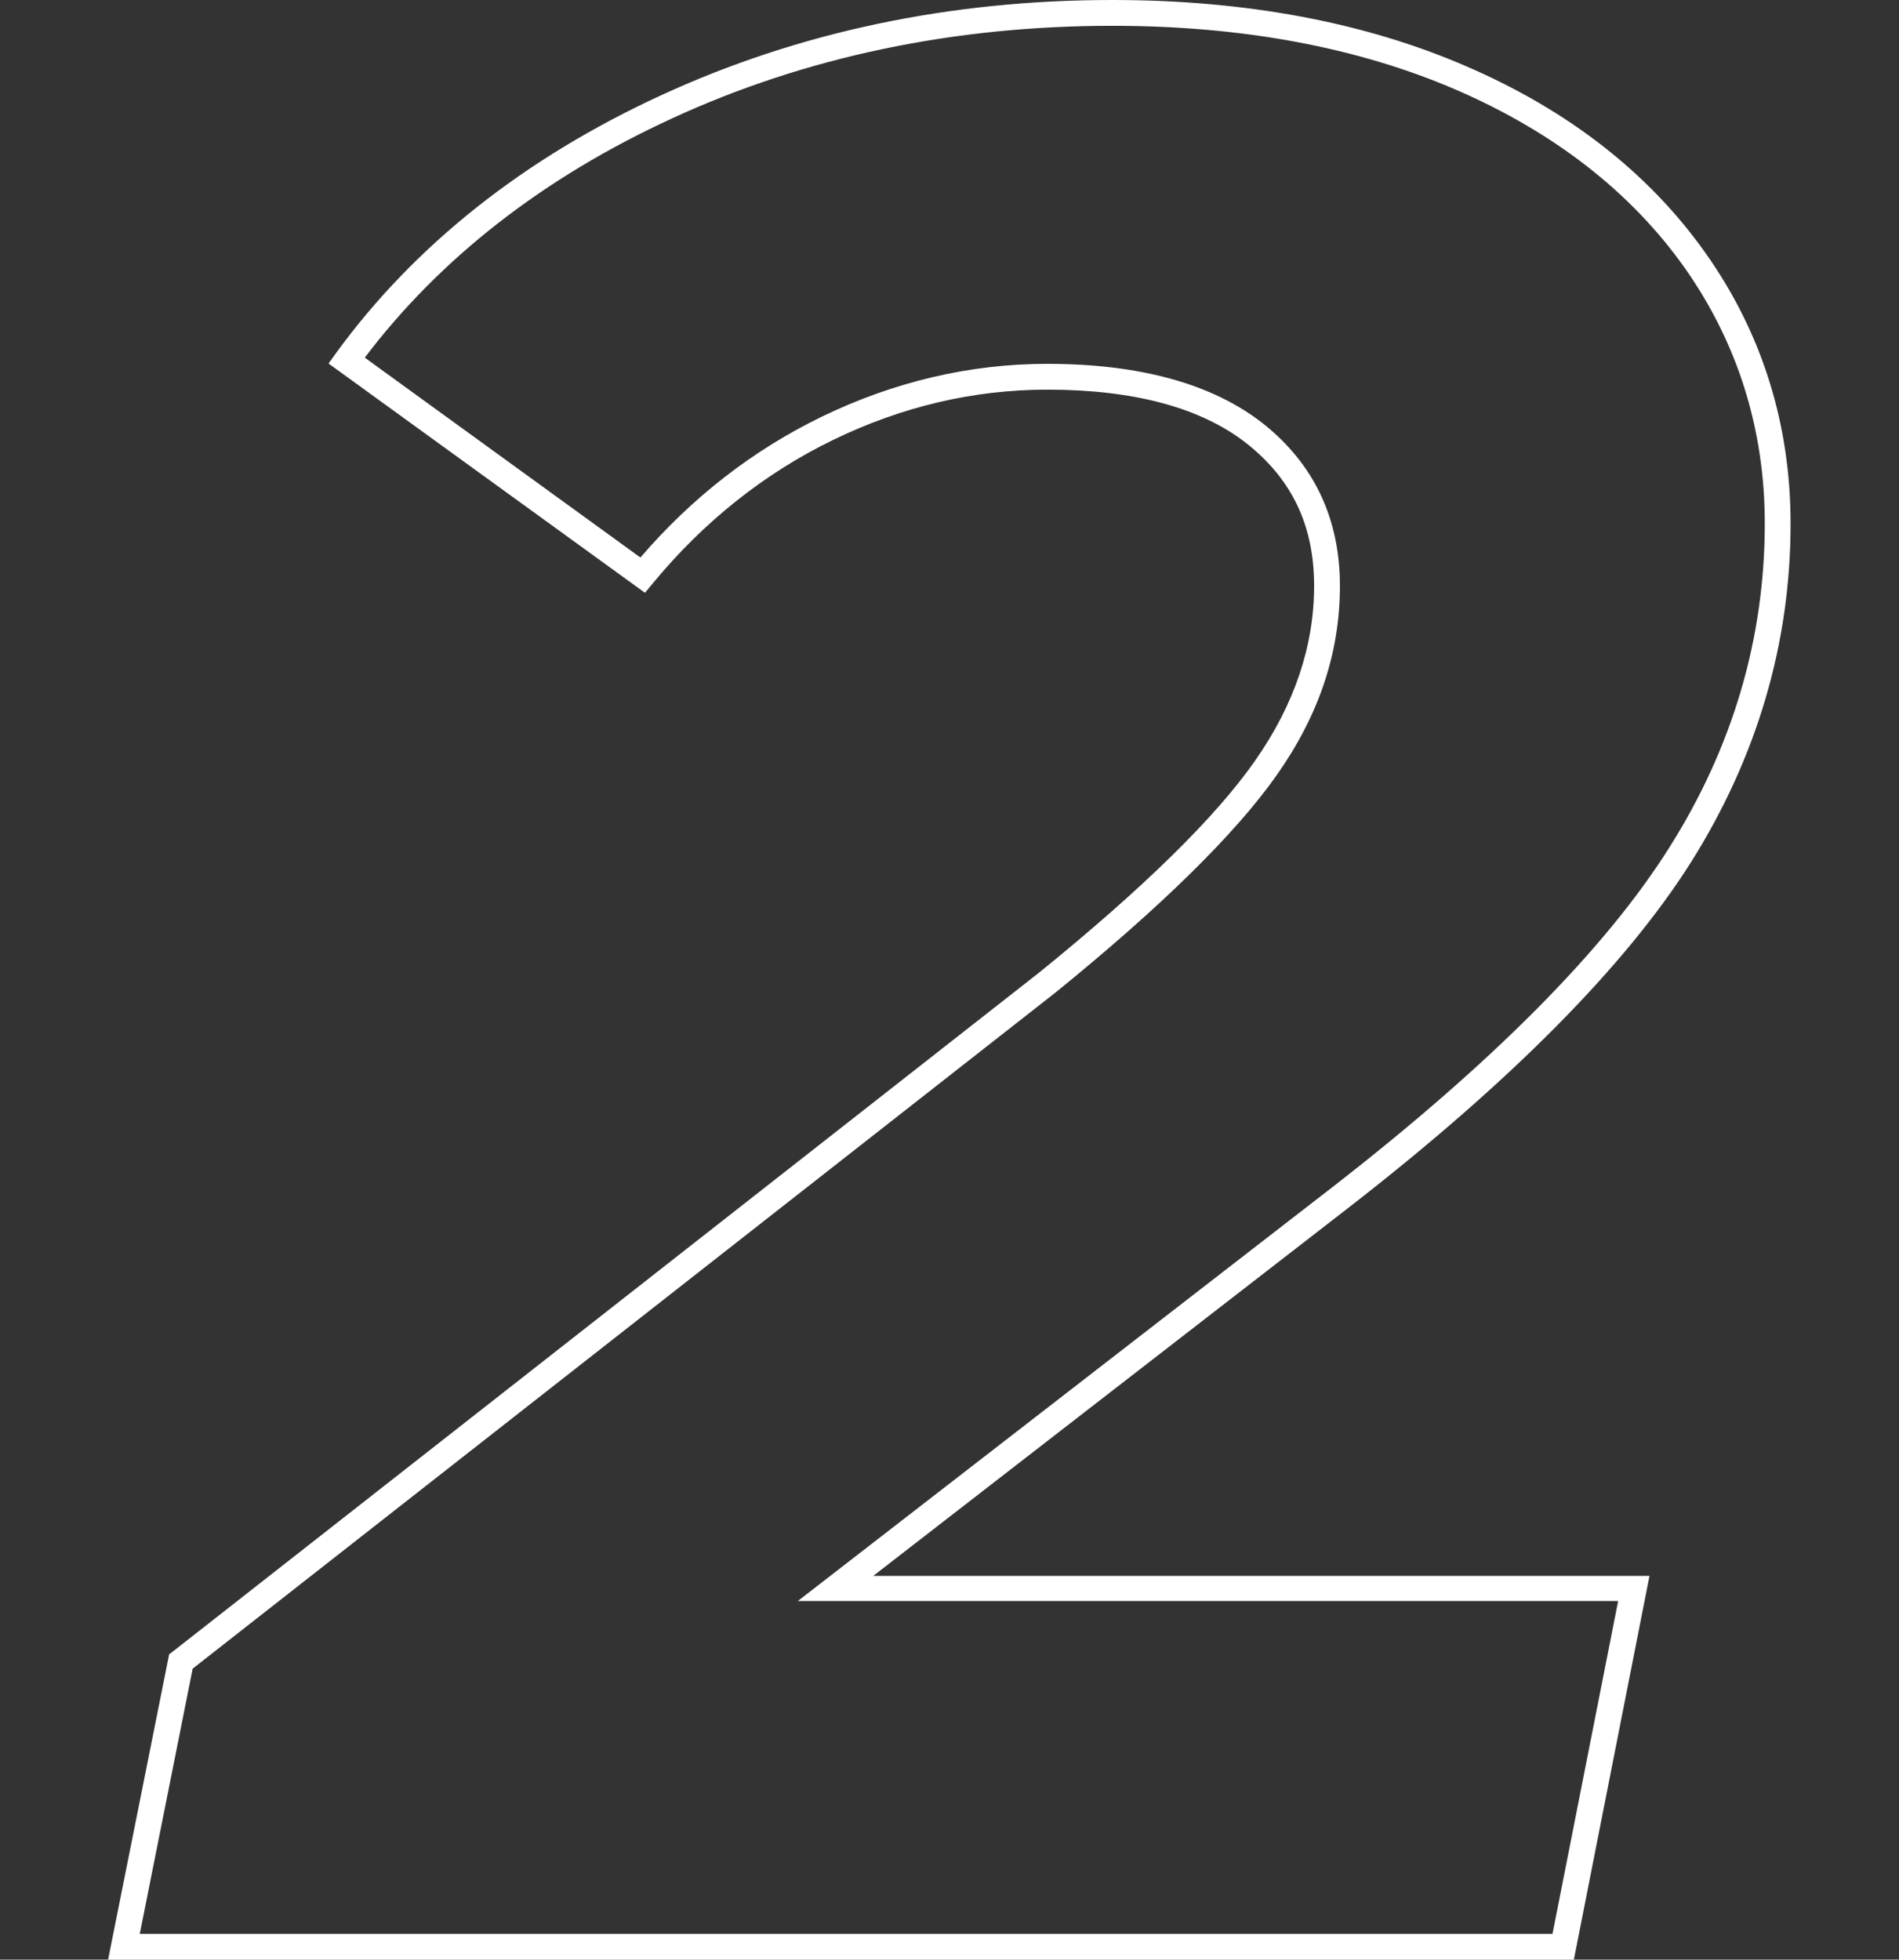 <?xml version="1.0" encoding="UTF-8"?>
<svg id="_2" data-name="2" xmlns="http://www.w3.org/2000/svg" viewBox="0 0 58.15 60">
  <rect x="0" y="0" width="58.15" height="60" fill="#333333" stroke="none"/>
  <path d="m48.19,60H3.31l1.87-9.35.12-.09,26.53-20.79c3.17-2.57,5.4-4.75,6.61-6.49,1.19-1.7,1.8-3.5,1.8-5.34s-.67-3.25-2.05-4.35c-1.39-1.1-3.45-1.66-6.12-1.66-2.26,0-4.46.52-6.56,1.54-2.1,1.02-3.96,2.5-5.52,4.39l-.24.29-9.69-7.02.23-.32c2.41-3.31,5.77-5.97,9.97-7.9,4.19-1.93,8.83-2.91,13.8-2.91,4.08,0,7.73.68,10.84,2.03,3.13,1.35,5.59,3.27,7.32,5.71,1.73,2.44,2.61,5.23,2.61,8.3,0,3.66-1.03,7.15-3.05,10.36-2.01,3.18-5.54,6.74-10.49,10.58l-14.55,11.27h23.77l-2.32,11.77Zm-43.92-.79h43.27l2.01-10.19h-25.12l16.38-12.68c4.87-3.78,8.34-7.27,10.3-10.38,1.95-3.08,2.93-6.42,2.93-9.93,0-2.89-.83-5.53-2.46-7.84-1.64-2.31-3.99-4.14-6.99-5.44-3.01-1.3-6.55-1.96-10.53-1.96-4.85,0-9.39.95-13.47,2.83-3.94,1.81-7.11,4.28-9.42,7.33l8.44,6.12c1.58-1.84,3.45-3.29,5.55-4.31,2.21-1.07,4.53-1.62,6.91-1.62,2.85,0,5.07.62,6.61,1.83,1.56,1.24,2.35,2.91,2.35,4.97s-.65,3.97-1.94,5.8c-1.26,1.79-3.54,4.03-6.77,6.65L5.9,51.09l-1.62,8.12Z" style="fill: #fff; stroke-width: 0px;"/>
</svg>